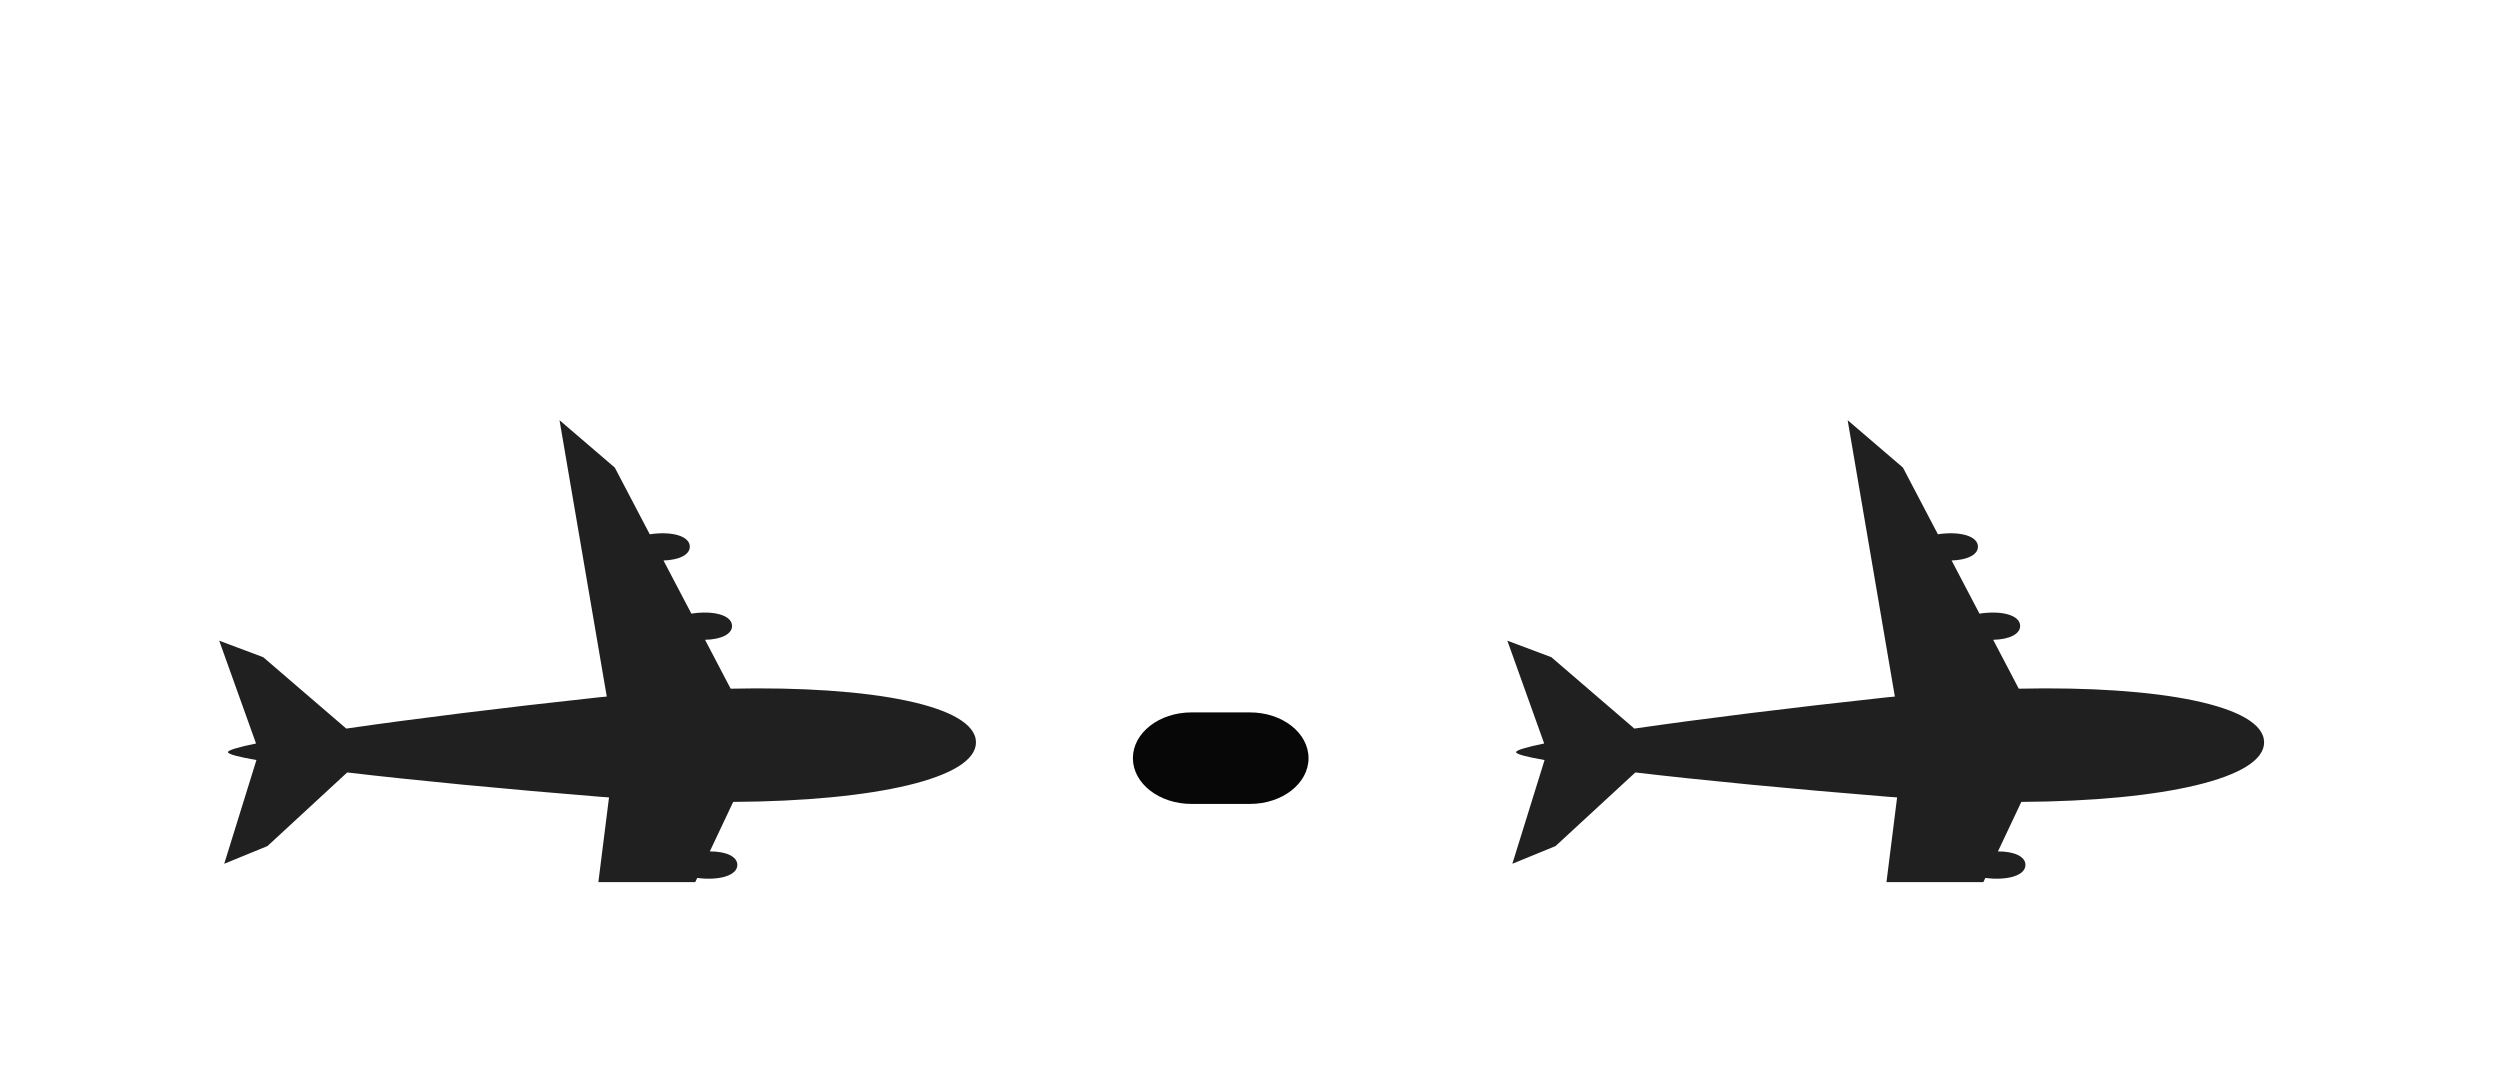 <svg width="51" height="22" viewBox="0 0 51 22" fill="none" xmlns="http://www.w3.org/2000/svg">
<g clip-path="url(#clip0_39_2)" filter="url(#filter0_d_39_2)">
<g filter="url(#filter1_d_39_2)">
<path opacity="0.9" fill-rule="evenodd" clip-rule="evenodd" d="M4.472 5.07L5.223 7.167C4.855 7.243 4.65 7.304 4.65 7.344C4.653 7.385 4.86 7.44 5.231 7.505L4.574 9.621L5.456 9.26L7.083 7.758C8.442 7.918 10.259 8.094 12.264 8.256C12.318 8.26 12.37 8.263 12.424 8.267L11.712 13.927L12.797 12.93L13.448 11.551C13.902 11.607 14.259 11.494 14.254 11.28C14.25 11.111 14.022 11.011 13.704 11.009L14.223 9.91C14.684 9.969 15.047 9.856 15.042 9.64C15.038 9.469 14.805 9.367 14.48 9.369L14.957 8.359C17.847 8.342 19.925 7.877 19.91 7.136C19.892 6.395 17.794 5.987 14.905 6.049L14.383 5.052C14.708 5.045 14.937 4.938 14.934 4.766C14.928 4.55 14.56 4.448 14.104 4.518L13.535 3.434C13.853 3.424 14.076 3.318 14.072 3.148C14.068 2.935 13.707 2.832 13.255 2.899L12.542 1.539L11.414 0.572L12.378 6.21C12.324 6.215 12.272 6.219 12.218 6.225C10.222 6.441 8.414 6.667 7.064 6.863L5.37 5.407L4.472 5.07Z" fill="black" fill-opacity="0.97"/>
<path opacity="0.9" fill-rule="evenodd" clip-rule="evenodd" d="M30.75 5.07L31.501 7.167C31.133 7.243 30.928 7.304 30.928 7.344C30.93 7.385 31.138 7.44 31.509 7.505L30.852 9.621L31.733 9.26L33.361 7.758C34.72 7.918 36.537 8.094 38.541 8.256C38.596 8.26 38.648 8.263 38.701 8.267L37.99 13.927L39.075 12.93L39.726 11.551C40.18 11.607 40.537 11.494 40.532 11.28C40.528 11.111 40.299 11.011 39.982 11.009L40.501 9.91C40.962 9.969 41.325 9.856 41.319 9.64C41.316 9.469 41.083 9.367 40.758 9.369L41.235 8.359C44.125 8.342 46.203 7.877 46.188 7.136C46.17 6.395 44.072 5.987 41.183 6.049L40.661 5.052C40.986 5.045 41.214 4.938 41.211 4.766C41.206 4.55 40.838 4.448 40.381 4.518L39.813 3.434C40.131 3.424 40.354 3.318 40.35 3.148C40.346 2.935 39.984 2.832 39.533 2.899L38.82 1.539L37.692 0.572L38.655 6.21C38.602 6.215 38.55 6.219 38.496 6.225C36.5 6.441 34.691 6.667 33.341 6.863L31.648 5.407L30.75 5.07Z" fill="black" fill-opacity="0.97"/>
<path d="M25.5 6.533H24.305C23.646 6.533 23.111 6.951 23.111 7.467C23.111 7.982 23.646 8.4 24.305 8.4H25.5C26.16 8.4 26.694 7.982 26.694 7.467C26.694 6.951 26.16 6.533 25.5 6.533Z" fill="black" fill-opacity="0.97"/>
</g>
</g>
<defs>
<filter id="filter0_d_39_2" x="0" y="0" width="51" height="22" filterUnits="userSpaceOnUse" color-interpolation-filters="sRGB">
<feFlood flood-opacity="0" result="BackgroundImageFix"/>
<feColorMatrix in="SourceAlpha" type="matrix" values="0 0 0 0 0 0 0 0 0 0 0 0 0 0 0 0 0 0 127 0" result="hardAlpha"/>
<feOffset dy="4"/>
<feGaussianBlur stdDeviation="2"/>
<feComposite in2="hardAlpha" operator="out"/>
<feColorMatrix type="matrix" values="0 0 0 0 0 0 0 0 0 0 0 0 0 0 0 0 0 0 0.25 0"/>
<feBlend mode="normal" in2="BackgroundImageFix" result="effect1_dropShadow_39_2"/>
<feBlend mode="normal" in="SourceGraphic" in2="effect1_dropShadow_39_2" result="shape"/>
</filter>
<filter id="filter1_d_39_2" x="0.472" y="0.572" width="49.717" height="21.355" filterUnits="userSpaceOnUse" color-interpolation-filters="sRGB">
<feFlood flood-opacity="0" result="BackgroundImageFix"/>
<feColorMatrix in="SourceAlpha" type="matrix" values="0 0 0 0 0 0 0 0 0 0 0 0 0 0 0 0 0 0 127 0" result="hardAlpha"/>
<feOffset dy="4"/>
<feGaussianBlur stdDeviation="2"/>
<feComposite in2="hardAlpha" operator="out"/>
<feColorMatrix type="matrix" values="0 0 0 0 0 0 0 0 0 0 0 0 0 0 0 0 0 0 0.25 0"/>
<feBlend mode="normal" in2="BackgroundImageFix" result="effect1_dropShadow_39_2"/>
<feBlend mode="normal" in="SourceGraphic" in2="effect1_dropShadow_39_2" result="shape"/>
</filter>
<clipPath id="clip0_39_2">
<rect width="43" height="14" fill="white" transform="translate(4)"/>
</clipPath>
</defs>
</svg>
